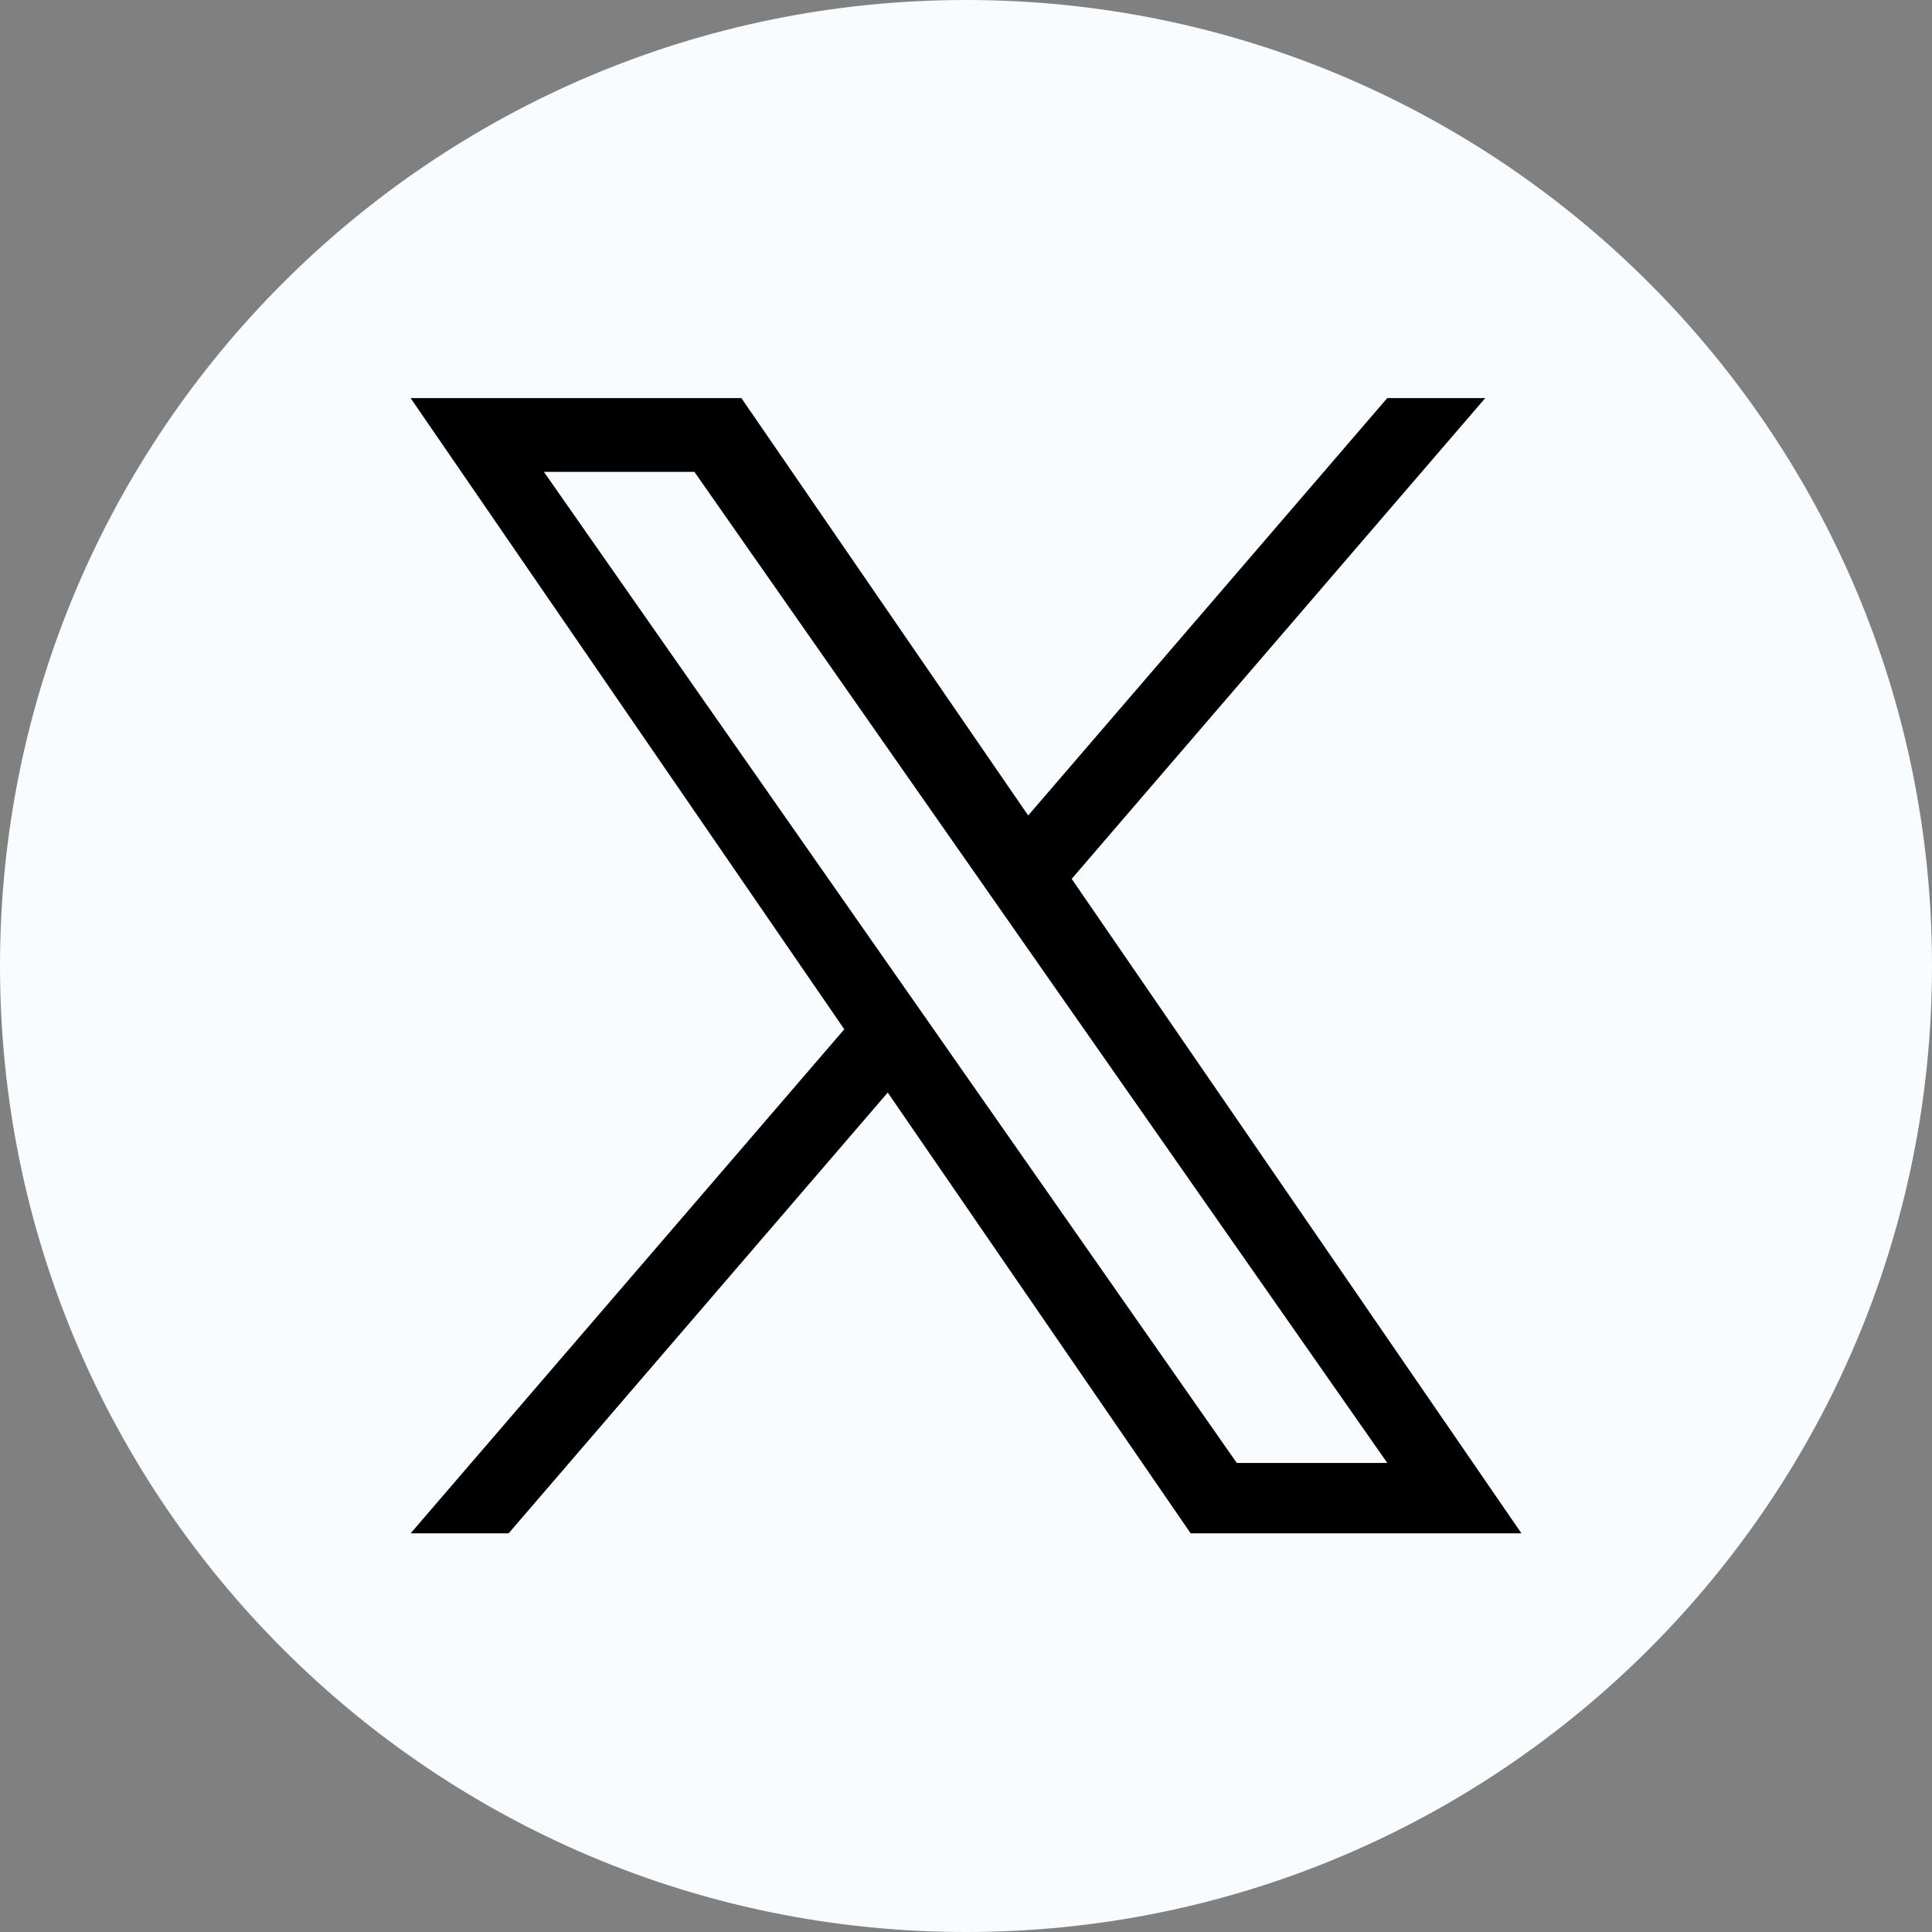 <?xml version="1.0" encoding="UTF-8"?> <svg xmlns="http://www.w3.org/2000/svg" width="32" height="32" viewBox="0 0 32 32" fill="none"><rect x="0" y="0" width="32" height="32" fill="#808080" stroke="none"/><g clip-path="url(#clip0_2354_186)"><path d="M16 0C7.164 0 0 7.164 0 16C0 24.836 7.164 32 16 32C24.836 32 32 24.836 32 16C32 7.164 24.836 0 16 0Z" fill="#F8FCFF"></path><path d="M17.751 14.556L24.6 6.594H22.977L17.03 13.507L12.28 6.594H6.801L13.984 17.048L6.801 25.397H8.424L14.704 18.096L19.721 25.397H25.2L17.75 14.556H17.751ZM9.009 7.816H11.502L22.978 24.231H20.485L9.009 7.816Z" fill="black"></path></g><defs><clipPath id="clip0_2354_186"><rect width="32" height="32" fill="white"></rect></clipPath></defs></svg> 